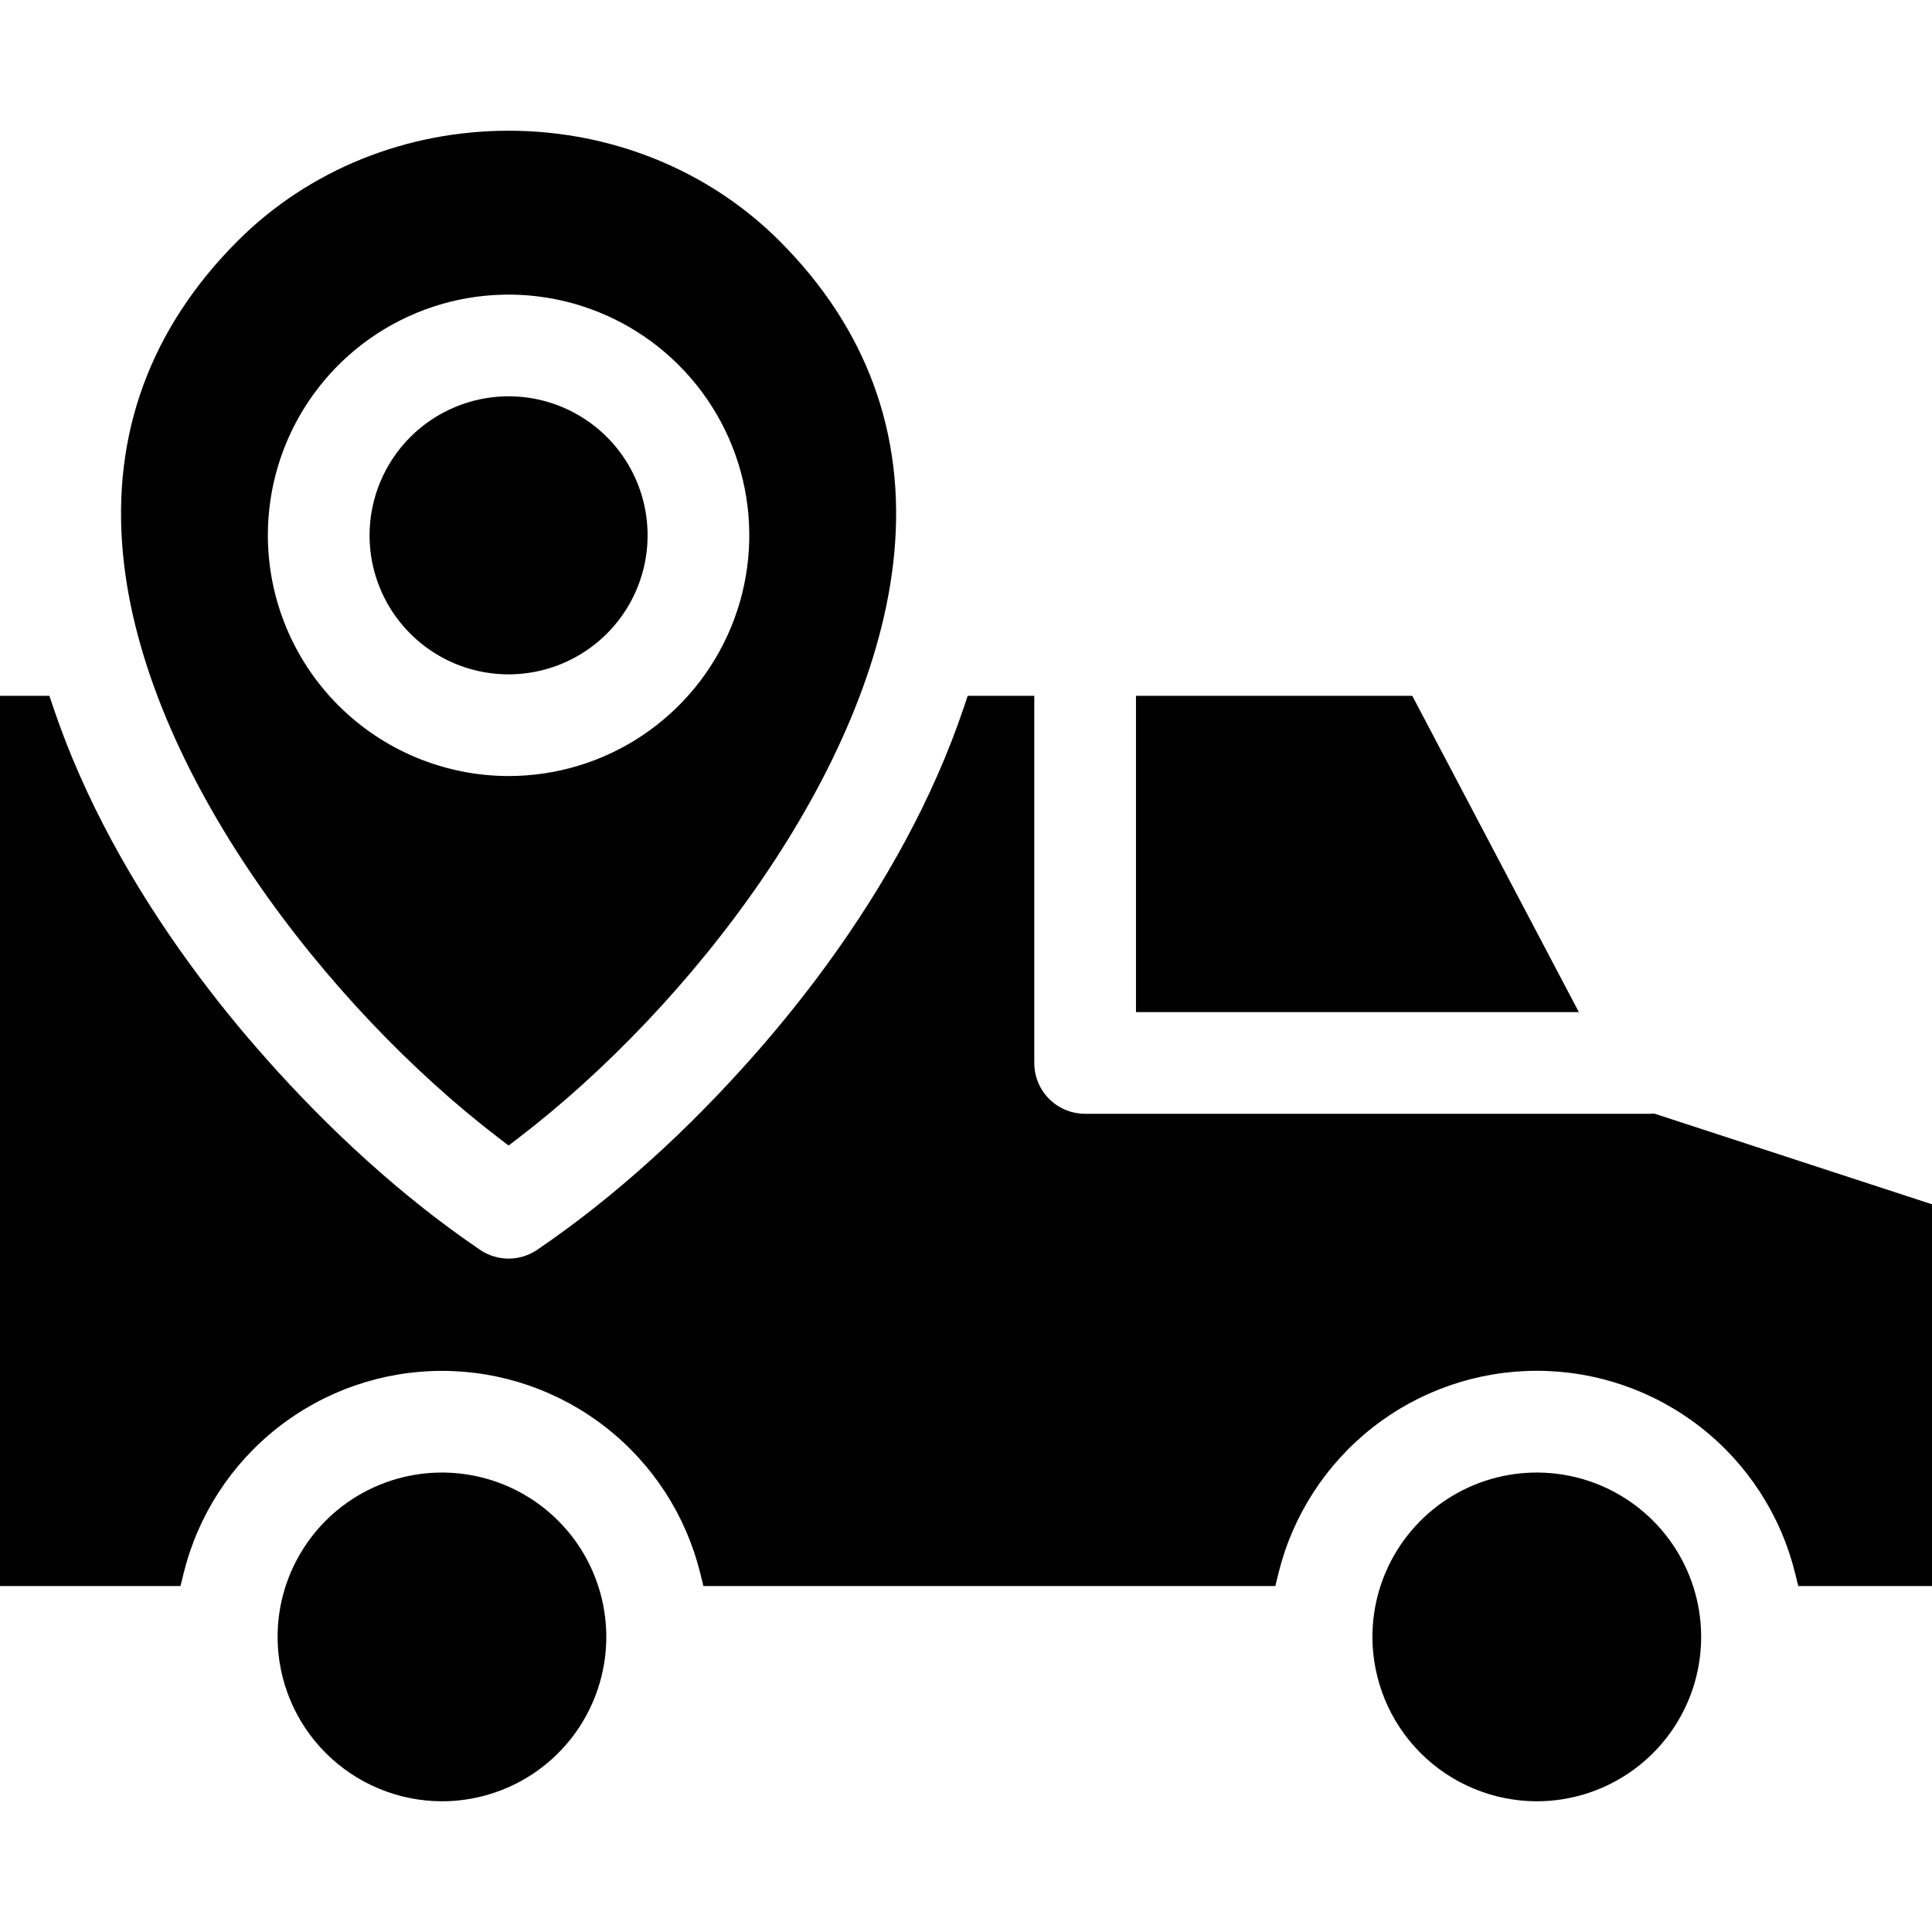 <svg width="50" height="50" viewBox="0 0 50 50" fill="none" xmlns="http://www.w3.org/2000/svg">
<g clip-path="url(#clip0_427_3370)">
<path fill-rule="evenodd" clip-rule="evenodd" d="M13.162 10.256C13.874 10.256 14.569 10.467 15.161 10.863C15.753 11.258 16.214 11.82 16.486 12.477C16.758 13.135 16.829 13.858 16.691 14.556C16.552 15.254 16.209 15.895 15.706 16.398C15.203 16.901 14.562 17.244 13.864 17.383C13.166 17.522 12.443 17.451 11.785 17.179C11.128 16.906 10.566 16.445 10.171 15.854C9.775 15.262 9.564 14.567 9.564 13.855C9.565 12.901 9.944 11.986 10.618 11.311C11.293 10.637 12.208 10.257 13.162 10.256ZM13.162 20.084C14.394 20.084 15.599 19.719 16.623 19.034C17.648 18.349 18.446 17.376 18.917 16.238C19.389 15.1 19.512 13.847 19.272 12.638C19.031 11.43 18.438 10.32 17.566 9.449C16.695 8.578 15.585 7.984 14.376 7.744C13.168 7.504 11.915 7.627 10.777 8.099C9.638 8.571 8.666 9.369 7.981 10.394C7.297 11.418 6.931 12.623 6.932 13.855C6.934 15.507 7.591 17.09 8.759 18.258C9.927 19.425 11.511 20.082 13.162 20.084ZM4.919 24.956C5.535 25.803 6.196 26.619 6.892 27.402C8.515 29.231 10.398 30.97 12.423 32.345C12.641 32.493 12.898 32.573 13.162 32.573C13.426 32.573 13.683 32.493 13.902 32.345C15.928 30.968 17.812 29.229 19.436 27.398C20.131 26.616 20.79 25.802 21.406 24.956C22.88 22.932 24.143 20.686 24.944 18.307L25.044 18.008H26.767V27.509C26.767 27.682 26.801 27.853 26.867 28.013C26.933 28.173 27.03 28.318 27.152 28.44C27.275 28.562 27.42 28.659 27.579 28.725C27.739 28.791 27.91 28.825 28.083 28.825H42.684C42.702 28.825 42.719 28.823 42.736 28.822L42.814 28.82L50 31.167V41.047H46.539L46.457 40.713C46.088 39.218 45.23 37.891 44.018 36.941C42.806 35.992 41.311 35.476 39.772 35.476C38.233 35.476 36.738 35.992 35.526 36.941C34.315 37.891 33.456 39.218 33.087 40.713L33.005 41.047H18.205L18.122 40.713C17.753 39.219 16.895 37.892 15.683 36.943C14.471 35.994 12.977 35.478 11.438 35.478C9.899 35.478 8.404 35.994 7.193 36.943C5.981 37.892 5.122 39.219 4.753 40.713L4.671 41.046H0V18.008H1.278L1.379 18.307C2.181 20.686 3.444 22.931 4.919 24.956ZM6.152 6.234C3.925 8.462 2.884 11.188 3.182 14.33C3.715 19.971 8.51 26.087 12.896 29.442L13.162 29.646L13.429 29.442C17.815 26.087 22.609 19.971 23.142 14.33C23.439 11.188 22.4 8.461 20.172 6.234C18.314 4.377 15.78 3.383 13.162 3.383C10.544 3.383 8.01 4.376 6.152 6.234ZM40.861 26.194L36.55 18.008H29.399V26.194H40.861ZM39.772 46.617C40.613 46.617 41.435 46.367 42.135 45.9C42.834 45.433 43.38 44.768 43.702 43.991C44.024 43.214 44.108 42.359 43.944 41.533C43.78 40.708 43.375 39.95 42.78 39.355C42.185 38.76 41.427 38.355 40.602 38.191C39.777 38.027 38.922 38.111 38.144 38.433C37.367 38.755 36.703 39.3 36.235 40C35.768 40.699 35.518 41.522 35.518 42.363C35.52 43.49 35.968 44.572 36.765 45.369C37.563 46.167 38.644 46.615 39.772 46.617ZM11.438 46.617C12.279 46.617 13.102 46.367 13.801 45.9C14.501 45.432 15.046 44.768 15.367 43.99C15.689 43.213 15.774 42.358 15.609 41.533C15.445 40.708 15.04 39.95 14.445 39.355C13.85 38.76 13.092 38.355 12.267 38.191C11.442 38.027 10.587 38.111 9.81 38.433C9.032 38.755 8.368 39.3 7.901 40C7.433 40.699 7.184 41.522 7.184 42.363C7.185 43.491 7.634 44.572 8.431 45.369C9.229 46.167 10.31 46.615 11.438 46.617Z" fill="black"/>
</g>
<defs>
<clipPath id="clip0_427_3370">
<rect width="50" height="50" fill="white"/>
</clipPath>
</defs>
</svg>
